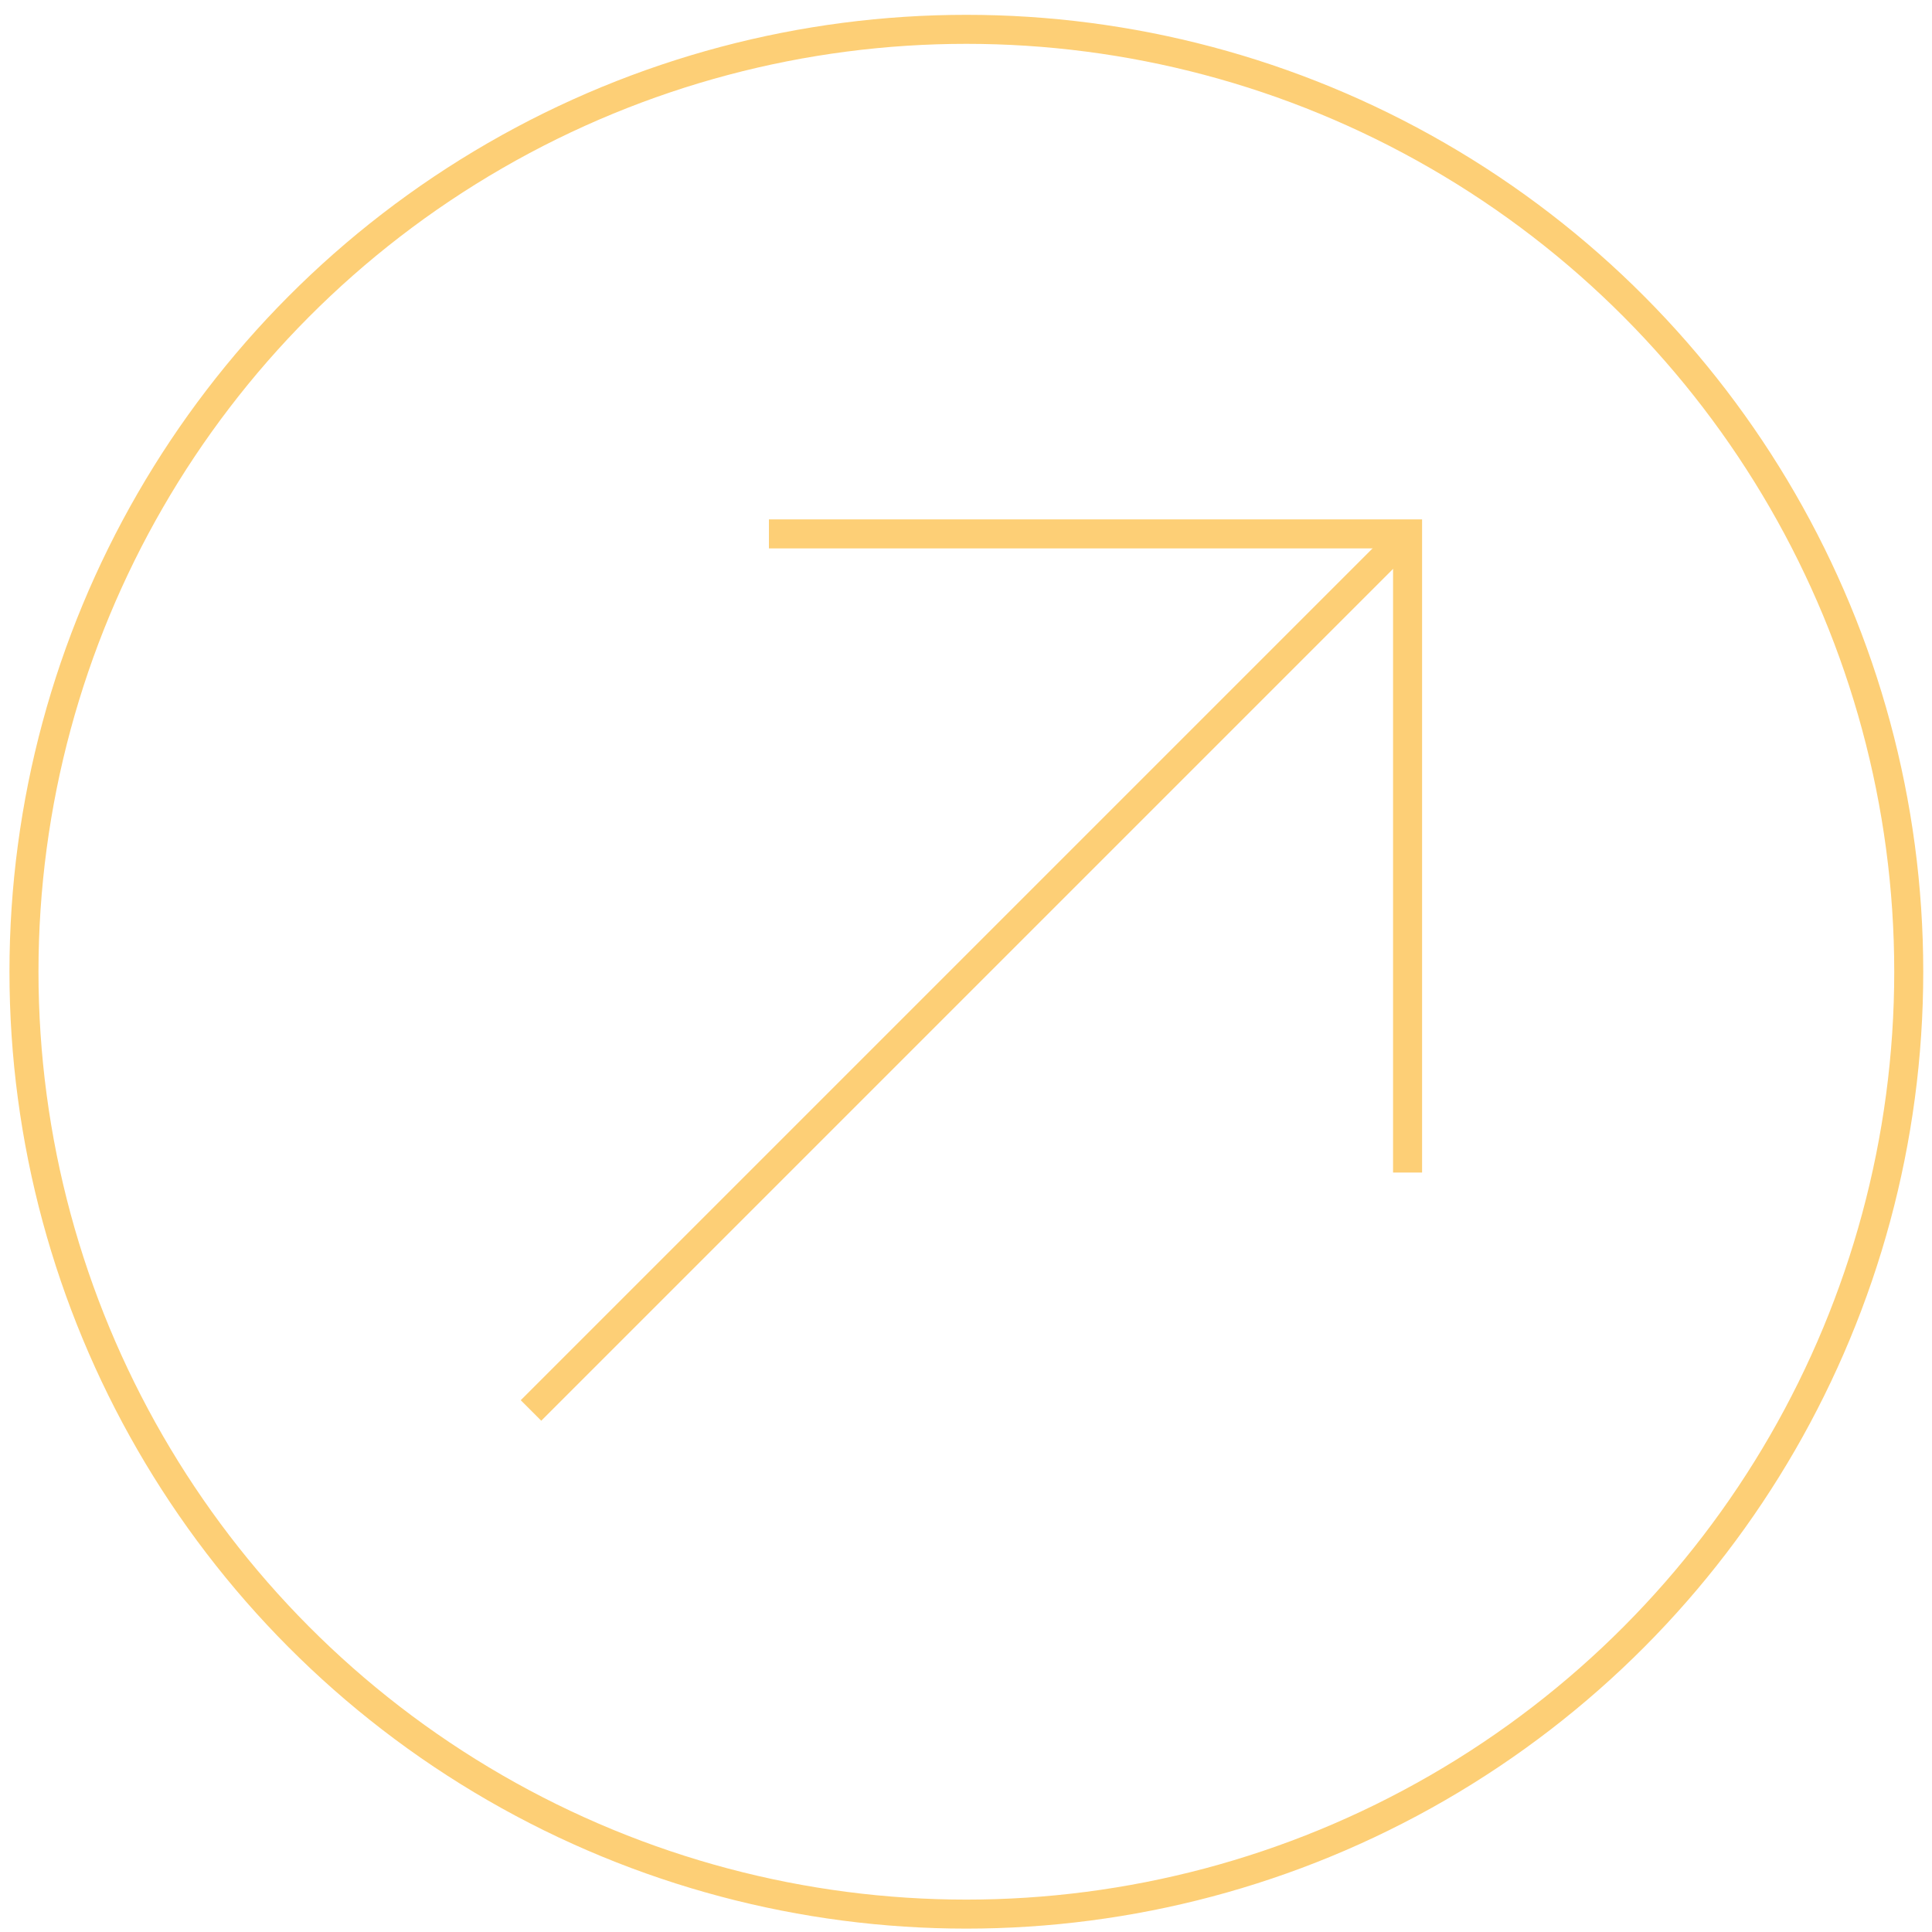 <?xml version="1.0" encoding="UTF-8"?> <svg xmlns="http://www.w3.org/2000/svg" id="Слой_1" data-name="Слой 1" viewBox="0 0 1080 1080"><defs><style>.cls-1{fill:none;stroke:#fdcf76;stroke-miterlimit:10;stroke-width:16.22px;}</style></defs><circle class="cls-1" cx="540.2" cy="543.2" r="526.8"></circle><polyline class="cls-1" points="429.83 298.45 786.84 298.45 786.84 655.46"></polyline><line class="cls-1" x1="786.84" y1="298.45" x2="296.83" y2="788.46"></line></svg> 